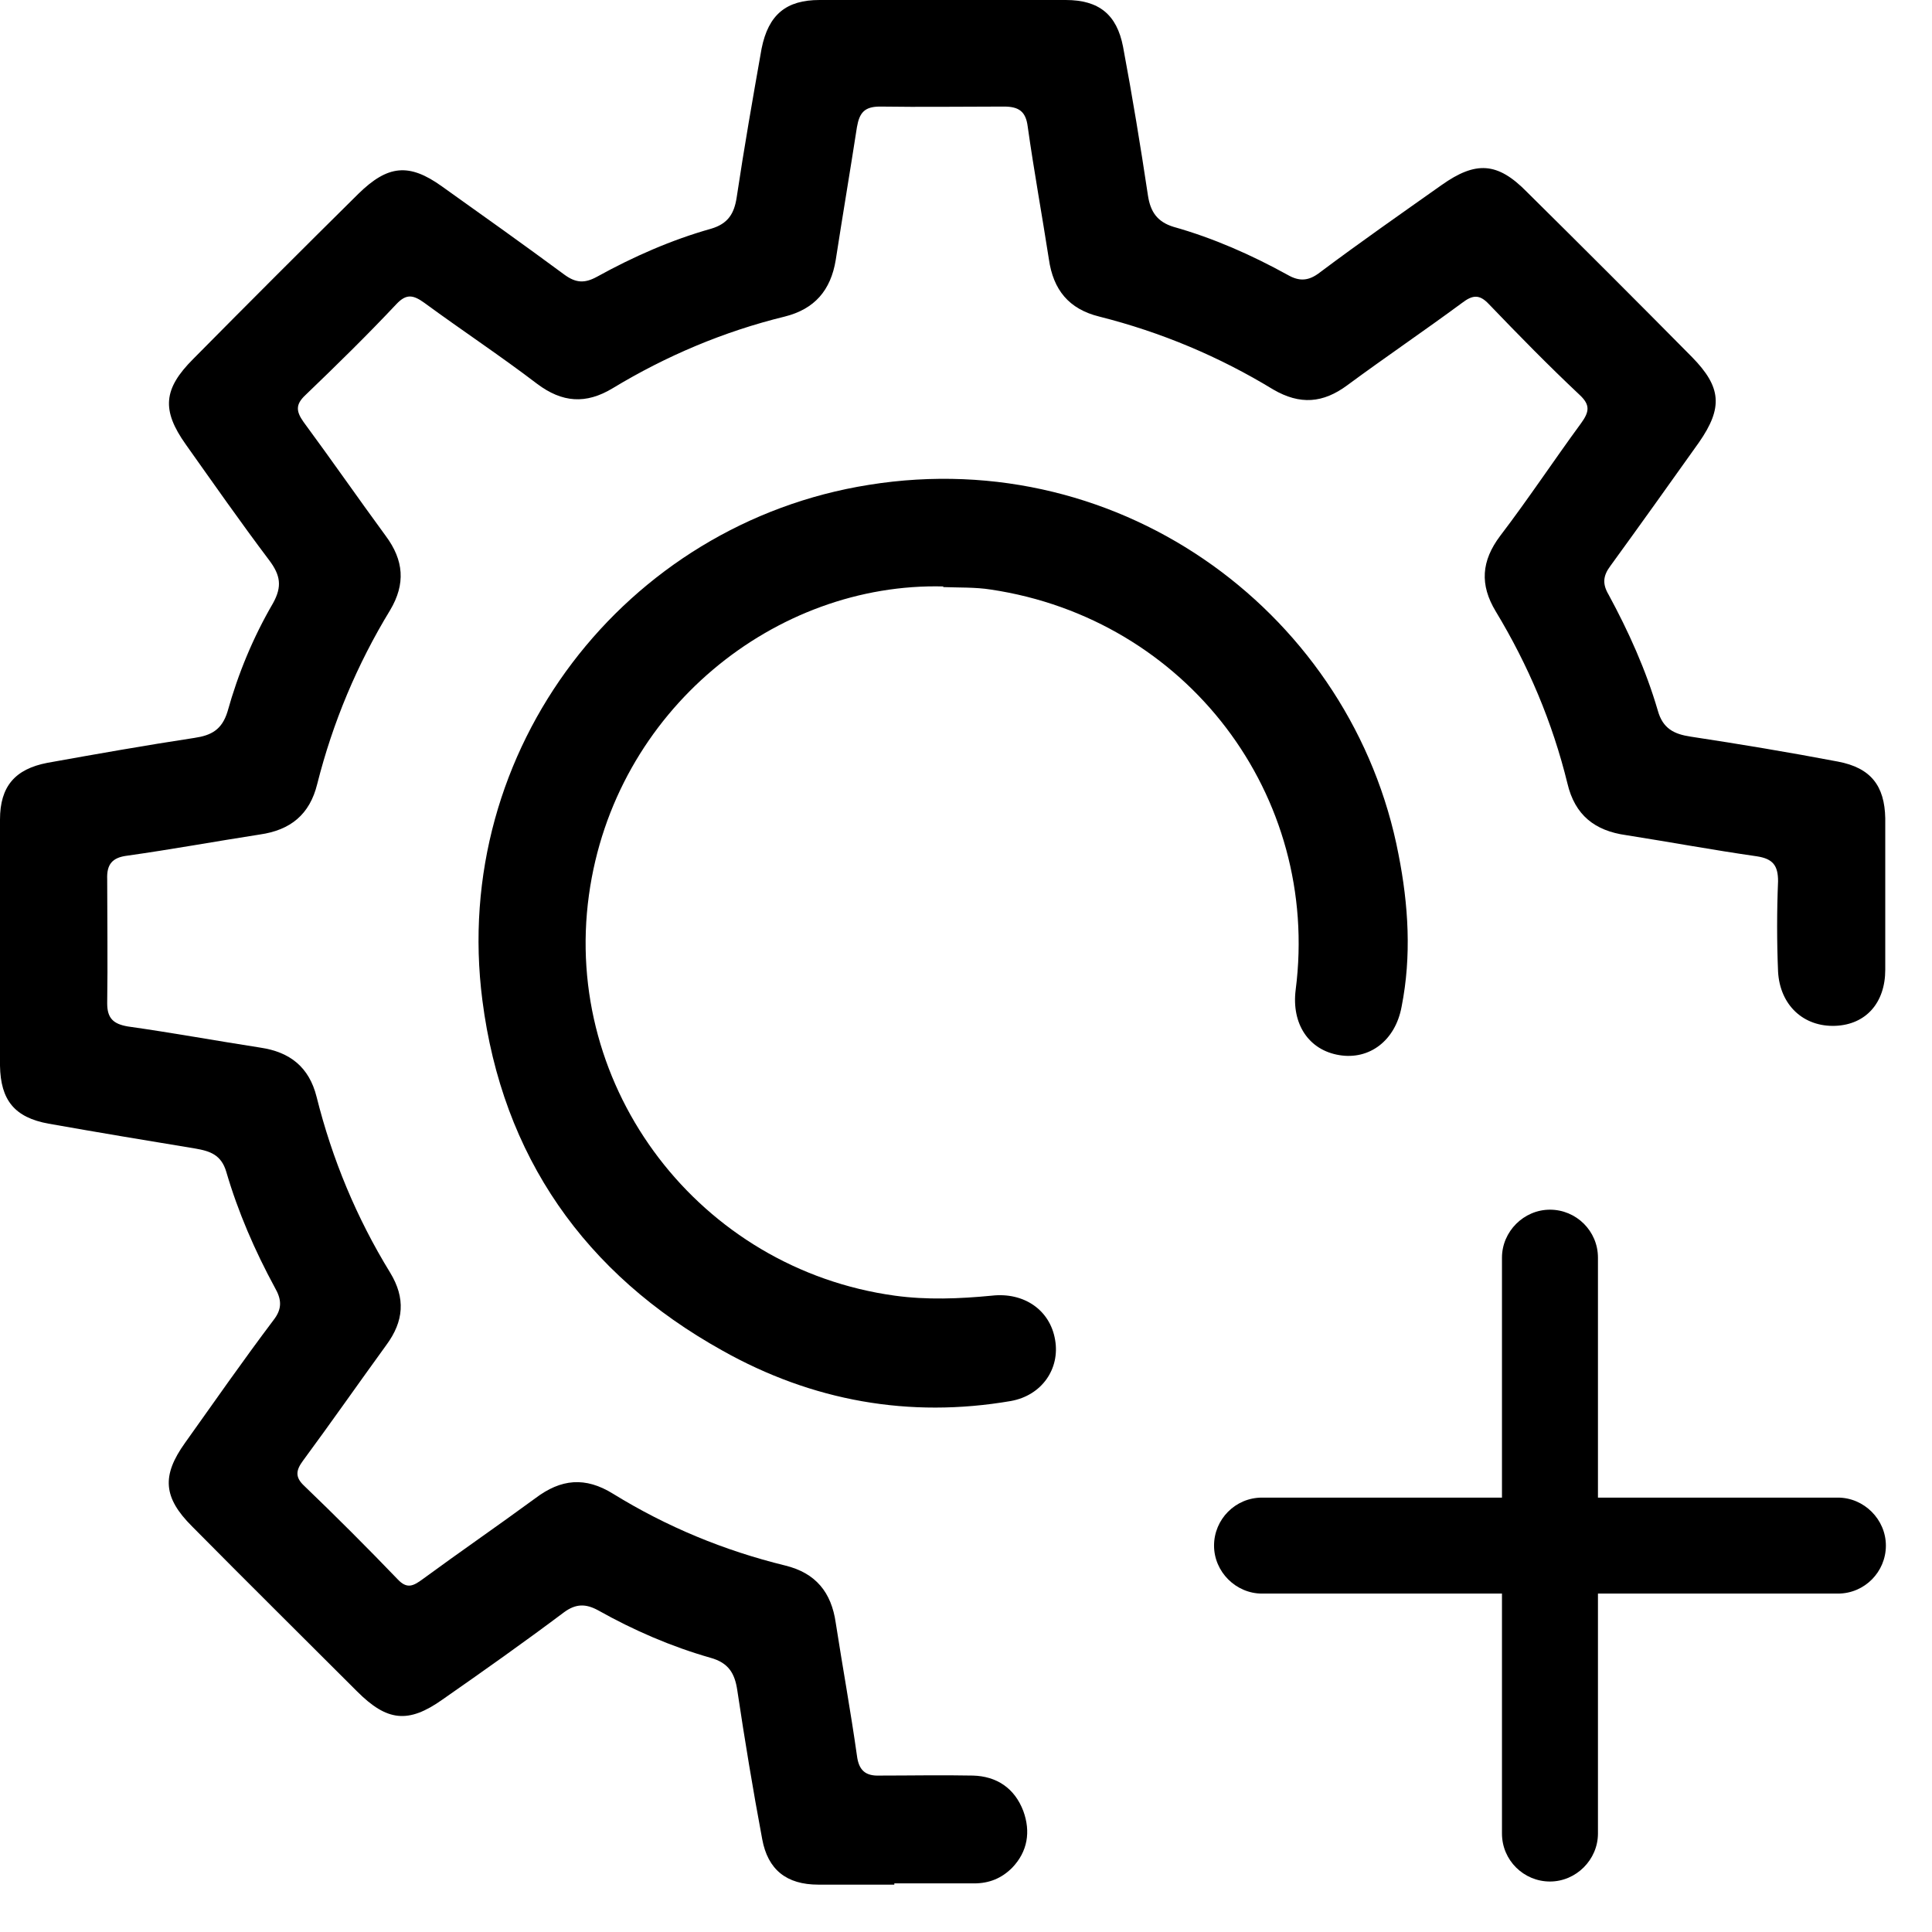 <svg width="31" height="31" viewBox="0 0 31 31" fill="none" xmlns="http://www.w3.org/2000/svg">
<path d="M14.35 30.24C13.94 30.24 13.54 30.24 13.13 30.24C12.62 30.24 12.32 30 12.23 29.51C12.08 28.71 11.95 27.92 11.83 27.12C11.79 26.85 11.69 26.68 11.4 26.6C10.77 26.42 10.17 26.16 9.6 25.84C9.4 25.73 9.24 25.73 9.05 25.87C8.41 26.35 7.76 26.81 7.1 27.27C6.55 27.66 6.21 27.62 5.73 27.14C4.85 26.26 3.96 25.38 3.08 24.49C2.62 24.03 2.59 23.68 2.97 23.15C3.44 22.49 3.9 21.83 4.39 21.18C4.53 21 4.52 20.85 4.41 20.66C4.09 20.07 3.82 19.45 3.63 18.8C3.55 18.53 3.37 18.47 3.14 18.43C2.35 18.3 1.57 18.17 0.78 18.03C0.23 17.93 0.01 17.65 0 17.1C0 15.78 0 14.47 0 13.15C0 12.62 0.24 12.34 0.76 12.24C1.54 12.1 2.33 11.96 3.12 11.84C3.39 11.8 3.56 11.71 3.65 11.42C3.82 10.81 4.06 10.23 4.38 9.68C4.53 9.41 4.5 9.23 4.32 8.99C3.86 8.38 3.42 7.75 2.98 7.13C2.59 6.58 2.62 6.24 3.1 5.76C3.98 4.87 4.86 3.99 5.75 3.11C6.22 2.65 6.56 2.61 7.09 2.99C7.75 3.46 8.41 3.93 9.06 4.41C9.24 4.54 9.38 4.55 9.58 4.44C10.16 4.12 10.77 3.85 11.41 3.67C11.68 3.59 11.78 3.43 11.82 3.17C11.94 2.37 12.08 1.57 12.22 0.78C12.33 0.23 12.62 0 13.15 0C14.47 0 15.78 0 17.1 0C17.63 0 17.92 0.23 18.02 0.75C18.17 1.55 18.3 2.34 18.42 3.14C18.46 3.4 18.57 3.56 18.83 3.64C19.47 3.82 20.08 4.09 20.66 4.41C20.85 4.52 21 4.51 21.18 4.37C21.82 3.89 22.48 3.43 23.13 2.97C23.68 2.58 24.03 2.6 24.5 3.08C25.39 3.96 26.27 4.84 27.15 5.73C27.62 6.21 27.65 6.54 27.26 7.1C26.79 7.76 26.32 8.42 25.84 9.08C25.72 9.24 25.71 9.37 25.81 9.54C26.13 10.13 26.41 10.75 26.6 11.4C26.68 11.69 26.86 11.78 27.13 11.82C27.92 11.94 28.7 12.07 29.49 12.22C30.02 12.32 30.24 12.61 30.25 13.13C30.25 13.94 30.25 14.75 30.25 15.56C30.25 16.09 29.94 16.44 29.45 16.46C28.94 16.48 28.56 16.13 28.53 15.59C28.51 15.11 28.51 14.62 28.53 14.14C28.53 13.89 28.45 13.78 28.19 13.74C27.49 13.64 26.79 13.51 26.09 13.4C25.59 13.33 25.27 13.08 25.15 12.57C24.91 11.59 24.52 10.67 24 9.81C23.74 9.38 23.77 9 24.07 8.6C24.52 8.01 24.93 7.39 25.37 6.79C25.5 6.61 25.52 6.5 25.35 6.34C24.85 5.87 24.37 5.38 23.89 4.88C23.74 4.72 23.63 4.73 23.46 4.86C22.85 5.31 22.23 5.73 21.62 6.18C21.23 6.47 20.86 6.5 20.43 6.25C19.56 5.72 18.63 5.33 17.64 5.08C17.15 4.96 16.9 4.65 16.83 4.16C16.72 3.45 16.59 2.74 16.49 2.03C16.46 1.79 16.35 1.71 16.11 1.71C15.45 1.71 14.78 1.72 14.12 1.71C13.87 1.71 13.79 1.81 13.75 2.04C13.64 2.75 13.52 3.46 13.41 4.17C13.33 4.66 13.07 4.96 12.59 5.08C11.61 5.32 10.69 5.71 9.83 6.23C9.4 6.49 9.02 6.46 8.62 6.16C8.03 5.71 7.41 5.3 6.81 4.86C6.63 4.73 6.52 4.71 6.36 4.88C5.89 5.38 5.4 5.86 4.9 6.34C4.74 6.49 4.75 6.6 4.87 6.77C5.32 7.38 5.75 8 6.19 8.6C6.48 8.99 6.51 9.37 6.26 9.79C5.73 10.66 5.34 11.59 5.09 12.58C4.97 13.07 4.66 13.32 4.17 13.39C3.46 13.5 2.75 13.63 2.04 13.73C1.8 13.76 1.71 13.87 1.72 14.11C1.72 14.77 1.73 15.44 1.72 16.1C1.72 16.34 1.82 16.43 2.05 16.47C2.76 16.57 3.47 16.7 4.18 16.81C4.65 16.88 4.96 17.12 5.08 17.6C5.33 18.6 5.72 19.54 6.26 20.42C6.51 20.83 6.48 21.2 6.2 21.58C5.75 22.2 5.31 22.83 4.86 23.44C4.75 23.59 4.73 23.7 4.88 23.84C5.39 24.33 5.89 24.83 6.38 25.34C6.53 25.5 6.63 25.45 6.78 25.34C7.38 24.9 7.99 24.48 8.59 24.04C9 23.73 9.39 23.69 9.84 23.97C10.7 24.5 11.62 24.88 12.6 25.12C13.09 25.24 13.34 25.55 13.41 26.04C13.52 26.75 13.65 27.46 13.75 28.17C13.78 28.41 13.89 28.5 14.12 28.49C14.61 28.49 15.11 28.48 15.61 28.49C15.99 28.5 16.28 28.69 16.42 29.06C16.54 29.39 16.49 29.71 16.24 29.97C16.07 30.14 15.87 30.22 15.63 30.22C15.2 30.22 14.77 30.22 14.35 30.22V30.24Z" fill="black"></path>
<path d="M15.14 9.41C12.45 9.34 9.86 11.39 9.45 14.36C9.02 17.47 11.23 20.36 14.36 20.79C14.87 20.86 15.39 20.84 15.91 20.79C16.43 20.73 16.85 21.02 16.93 21.5C17.01 21.96 16.72 22.39 16.22 22.48C14.59 22.76 13.03 22.48 11.59 21.67C9.38 20.44 8.06 18.55 7.74 16.05C7.22 12.02 10.04 8.4 13.94 7.78C18.04 7.12 21.71 9.9 22.44 13.71C22.6 14.52 22.65 15.34 22.49 16.15C22.39 16.7 21.97 17.01 21.49 16.93C21 16.85 20.72 16.43 20.79 15.88C21.19 12.76 19.04 9.93 15.9 9.46C15.65 9.42 15.38 9.43 15.13 9.42L15.14 9.41Z" fill="black"></path>
<path d="M29.49 24.03H25.64V20.18C25.64 19.75 25.29 19.41 24.87 19.41C24.45 19.41 24.1 19.76 24.1 20.18V24.03H20.25C19.82 24.03 19.48 24.38 19.48 24.8C19.48 25.22 19.83 25.57 20.25 25.57H24.1V29.42C24.1 29.85 24.45 30.19 24.87 30.19C25.29 30.19 25.64 29.84 25.64 29.42V25.57H29.49C29.92 25.57 30.26 25.22 30.26 24.8C30.26 24.38 29.91 24.03 29.49 24.03Z" fill="black"></path>
</svg>
